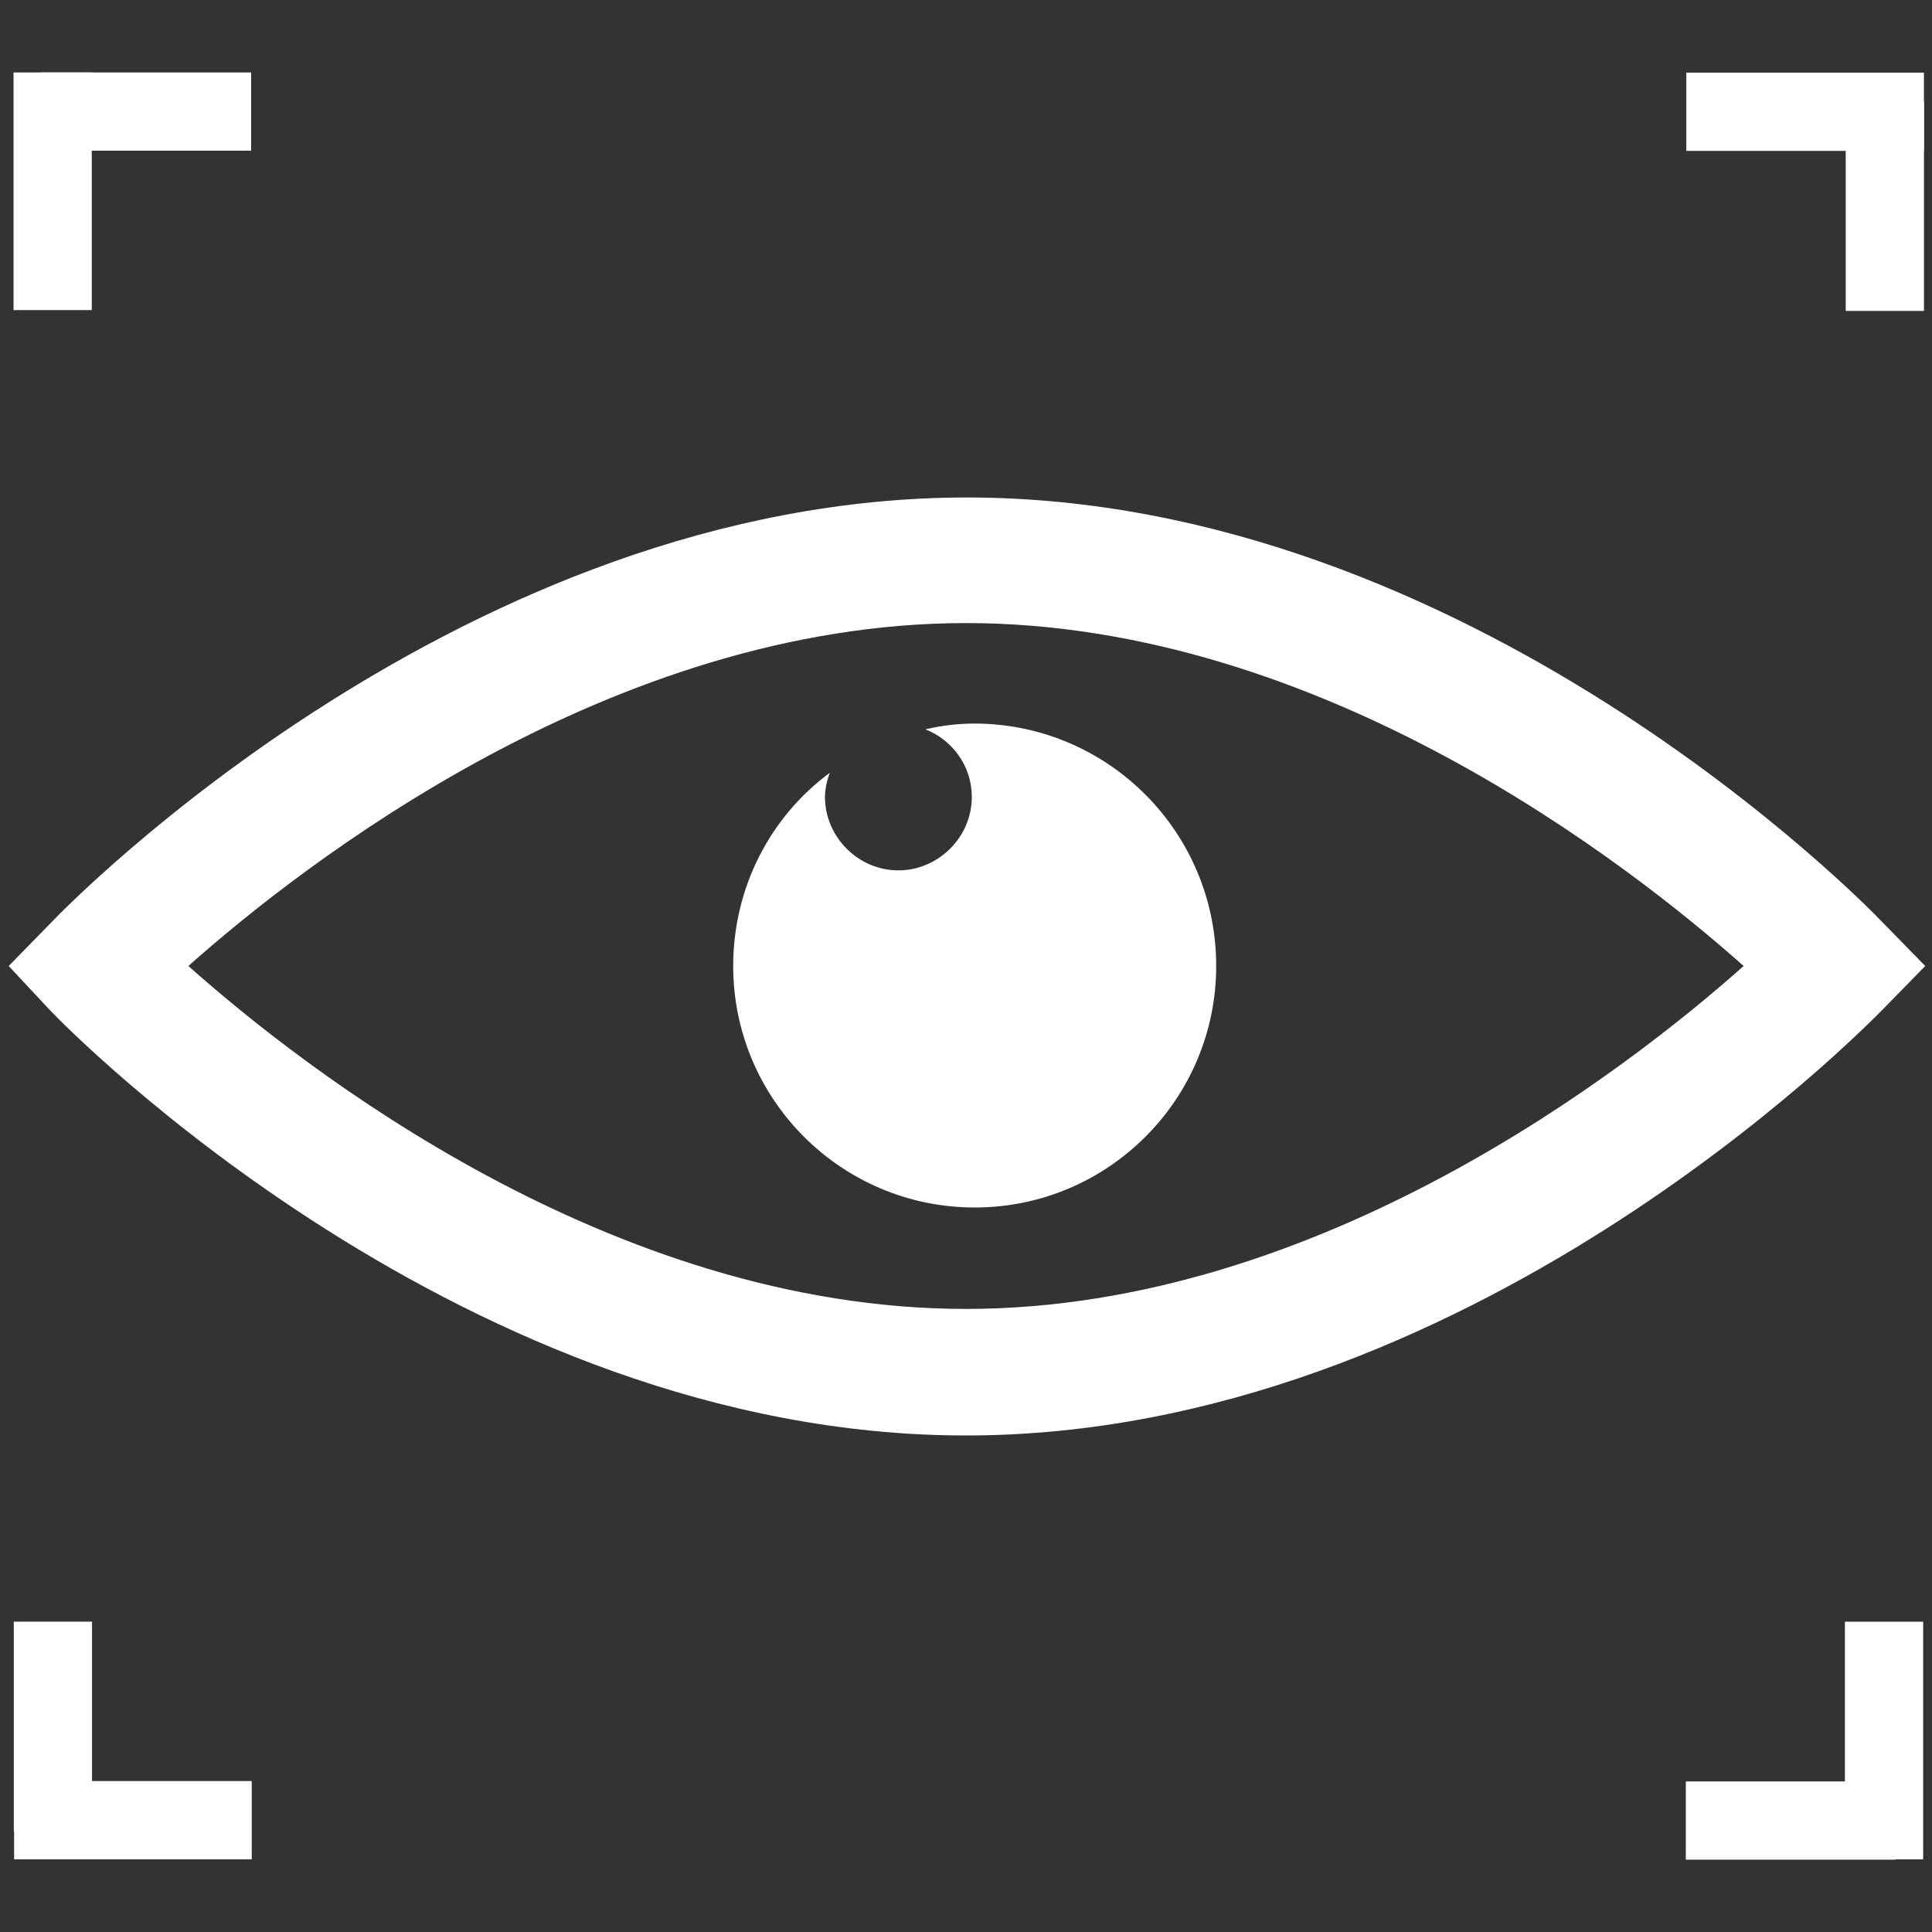 <?xml version="1.0" encoding="utf-8"?>
<!-- Generator: Adobe Illustrator 22.1.0, SVG Export Plug-In . SVG Version: 6.00 Build 0)  -->
<svg version="1.1" id="Layer_1" xmlns="http://www.w3.org/2000/svg" xmlns:xlink="http://www.w3.org/1999/xlink" x="0px" y="0px"
	 width="200px" height="200px" viewBox="0 0 200 200" style="enable-background:new 0 0 200 200;" xml:space="preserve">
<rect x="0" y="0" width="200" height="200" fill="#333333" stroke="none"/>
<style type="text/css">
	.st0{fill:#FFFFFF;}
</style>
<g>
	<path class="st0" d="M100,148.6c-51.9,0-93.1-42.2-94.8-44L0.9,100l4.4-4.5c1.7-1.8,42.8-44,94.8-44s93.1,42.2,94.8,44l4.4,4.5
		l-4.4,4.5C193.1,106.3,151.9,148.6,100,148.6z M19.5,100c11.8,10.5,43.7,35.5,80.5,35.5c36.7,0,68.7-25,80.5-35.5
		c-11.8-10.5-43.7-35.5-80.5-35.5C63.3,64.5,31.3,89.5,19.5,100z M125.9,100c0,13.8-11.2,25-25,25c-13.8,0-25-11.2-25-25
		c0-8.2,3.9-15.5,10-20c-0.3,0.8-0.5,1.7-0.5,2.5c0,4.1,3.4,7.6,7.6,7.6c4.1,0,7.6-3.4,7.6-7.6c0-3.2-2-5.9-4.8-7
		c1.7-0.4,3.4-0.6,5.2-0.6C114.8,75,125.9,86.2,125.9,100z"/>
	<g>
		<rect x="1.4" y="7.5" class="st0" width="8.1" height="24.6"/>
		<rect x="4.3" y="7.5" class="st0" width="21.7" height="8.1"/>
	</g>
	<g>
		
			<rect x="9.7" y="176.2" transform="matrix(6.123234e-17 -1 1 6.123234e-17 -174.739 202.176)" class="st0" width="8.1" height="24.6"/>
		
			<rect x="-5.4" y="174.7" transform="matrix(6.123234e-17 -1 1 6.123234e-17 -173.273 184.174)" class="st0" width="21.7" height="8.1"/>
	</g>
	<g>
		
			<rect x="191.1" y="167.9" transform="matrix(-1 -1.224647e-16 1.224647e-16 -1 390.185 360.377)" class="st0" width="8.1" height="24.6"/>
		
			<rect x="174.5" y="184.4" transform="matrix(-1 -1.224647e-16 1.224647e-16 -1 370.716 376.913)" class="st0" width="21.7" height="8.1"/>
	</g>
	<g>
		
			<rect x="182.8" y="-0.8" transform="matrix(-1.836970e-16 1 -1 -1.836970e-16 198.366 -175.281)" class="st0" width="8.1" height="24.6"/>
		
			<rect x="184.3" y="17.2" transform="matrix(-1.836970e-16 1 -1 -1.836970e-16 216.368 -173.815)" class="st0" width="21.7" height="8.1"/>
	</g>
</g>
</svg>
